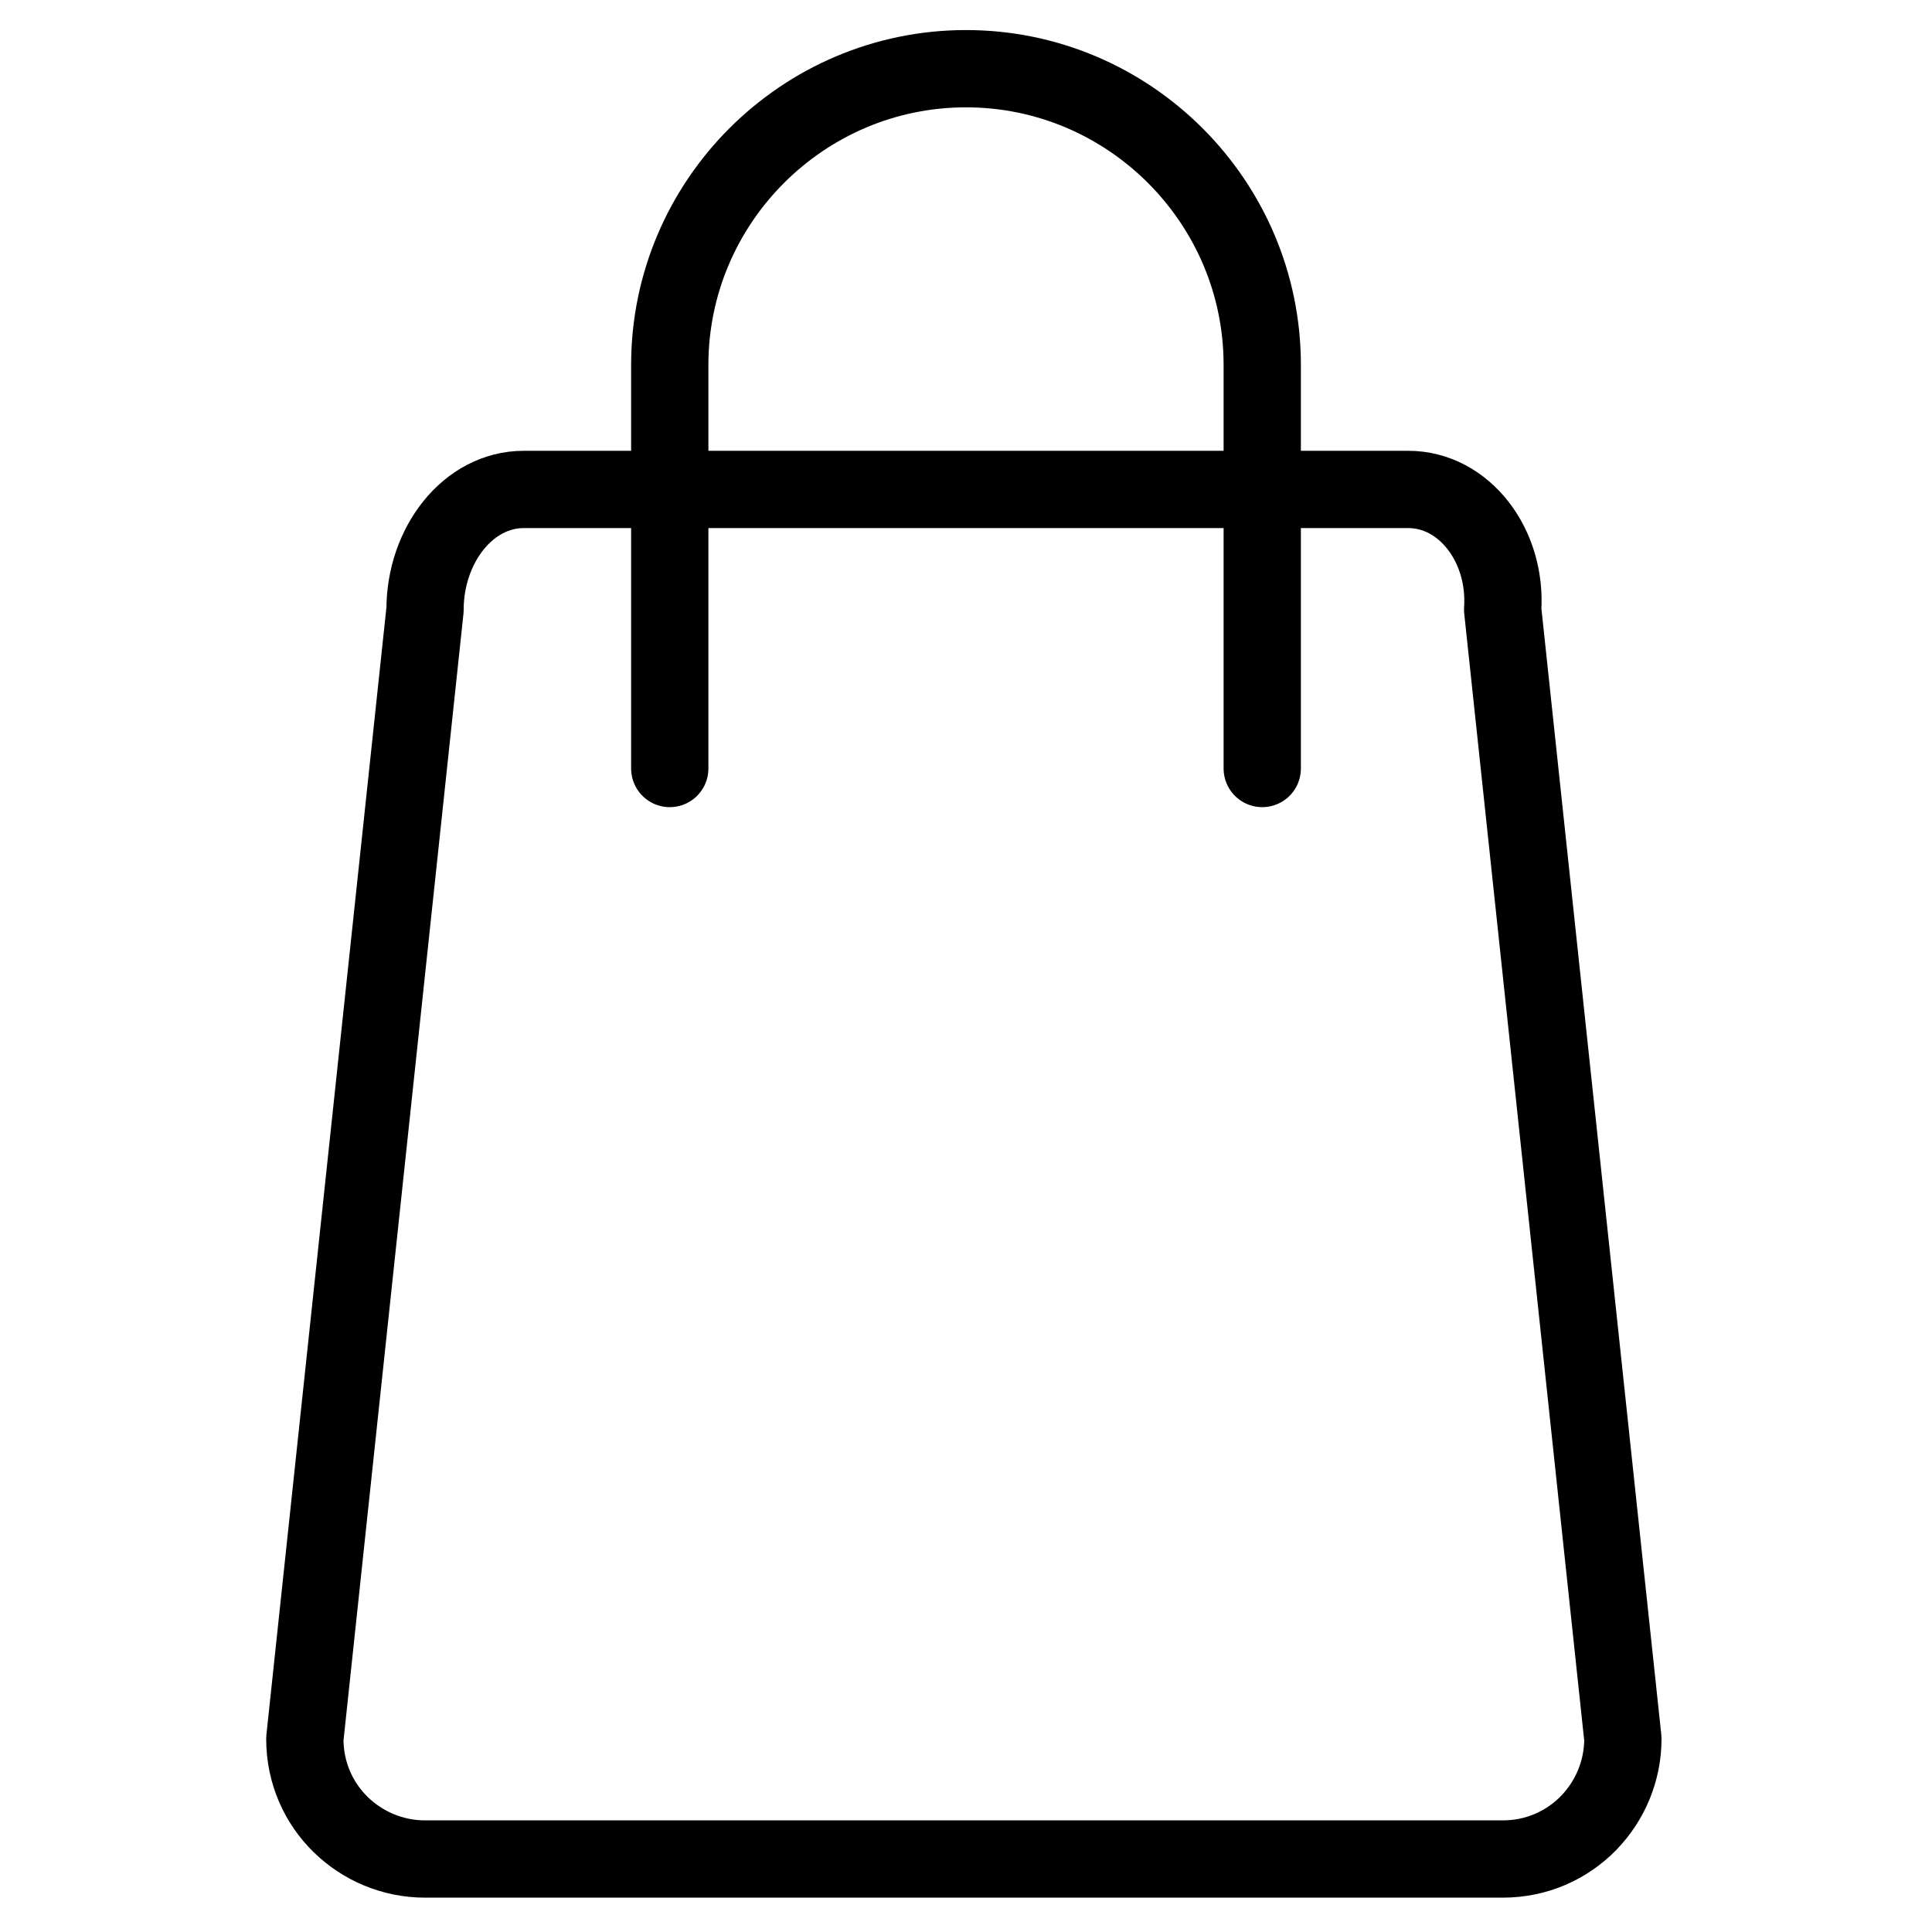 <?xml version="1.0" encoding="utf-8"?>
<!-- Generator: Adobe Illustrator 28.0.0, SVG Export Plug-In . SVG Version: 6.00 Build 0)  -->
<svg version="1.1" id="Capa_1" xmlns="http://www.w3.org/2000/svg" xmlns:xlink="http://www.w3.org/1999/xlink" x="0px" y="0px"
	 viewBox="0 0 45 45" style="enable-background:new 0 0 45 45;" xml:space="preserve">
<style type="text/css">
	.st0{fill:none;stroke:#000000;stroke-width:1.8;stroke-linecap:round;stroke-linejoin:round;}
</style>
<g>
	<path class="st0" d="M32.8,11.4H12.2c-1.3,0-2.3,1.3-2.3,2.8L7.1,40.5c0,1.6,1.3,2.8,2.8,2.8h25.1c1.6,0,2.8-1.3,2.8-2.8l-2.8-26.3
		C35.1,12.7,34.1,11.4,32.8,11.4z"/>
	<path class="st0" d="M29.4,17.9V8.5c0-3.8-3.1-6.9-6.9-6.9s-6.9,3.1-6.9,6.9v9.4"/>
</g>
</svg>
